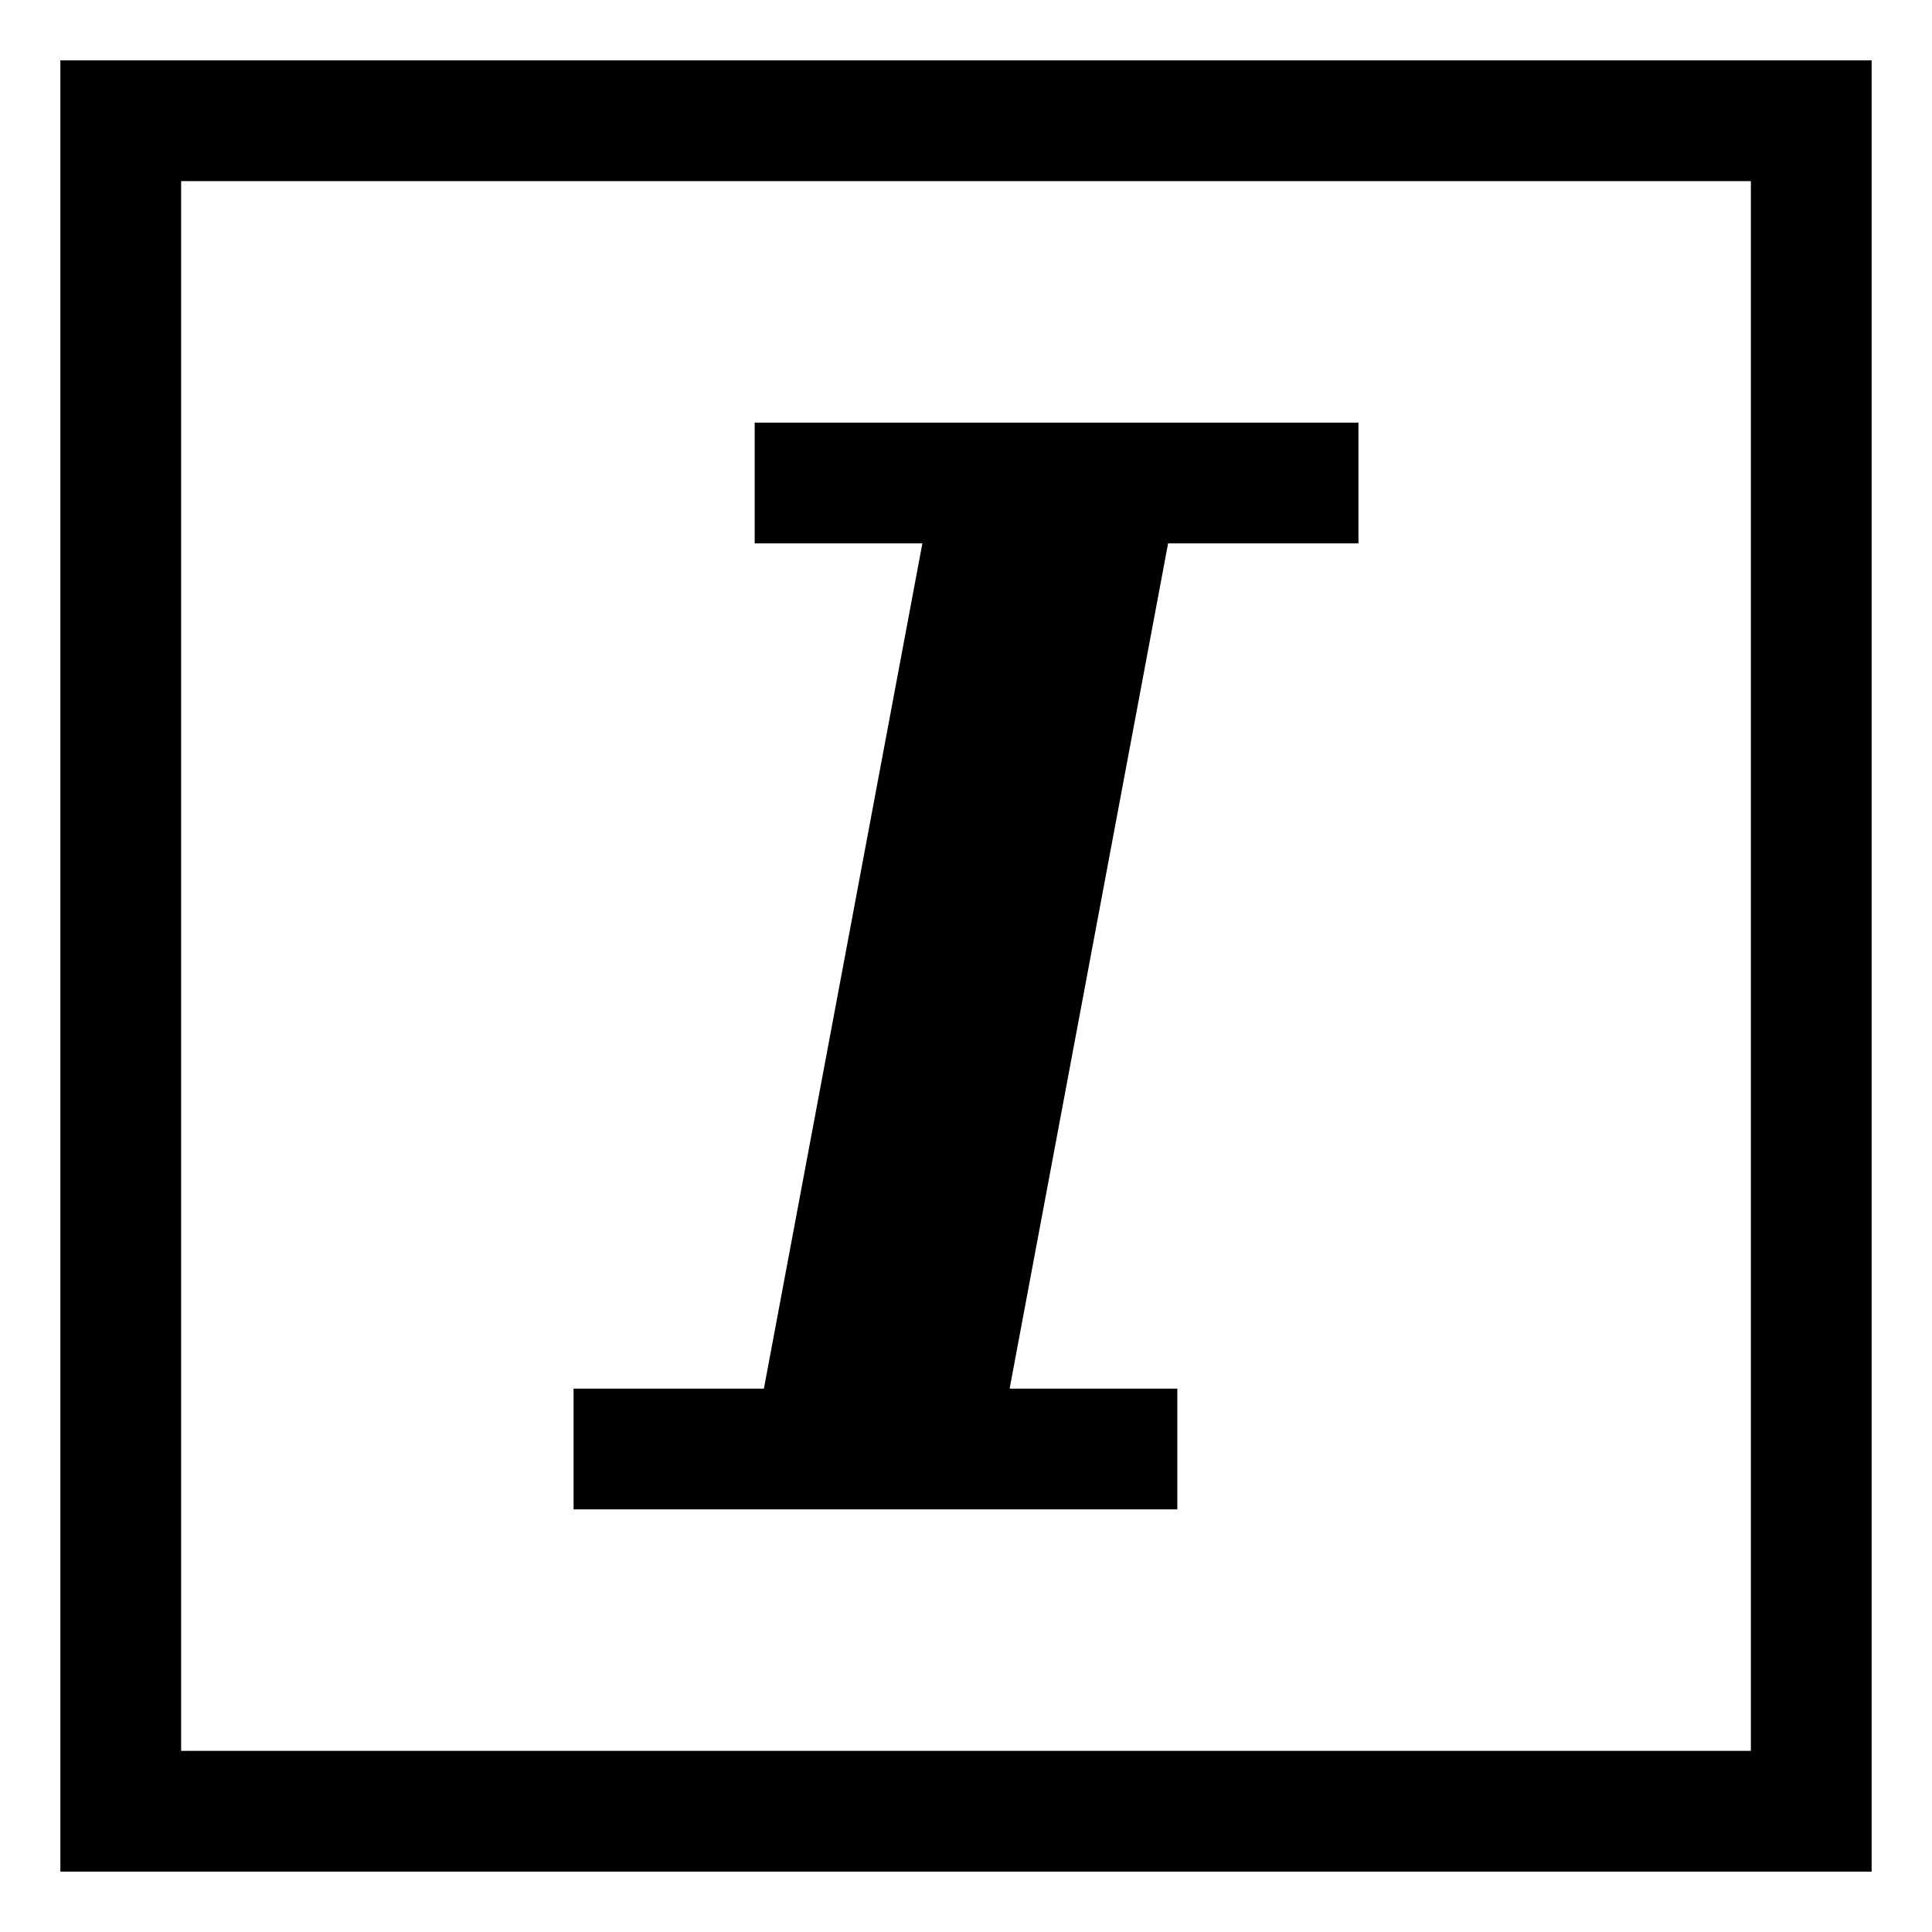 <svg xmlns="http://www.w3.org/2000/svg" viewBox="0 0 512 512">
  <path fill="currentColor" d="M16,496H496V16H16ZM48,48H464V464H48Z" class="ci-primary"/>
  <polygon fill="currentColor" points="200 143.998 244.442 143.998 202.442 367.998 152 367.998 152 399.998 312 399.998 312 367.998 267.558 367.998 309.558 143.998 360 143.998 360 111.998 200 111.998 200 143.998" class="ci-primary"/>
</svg>
